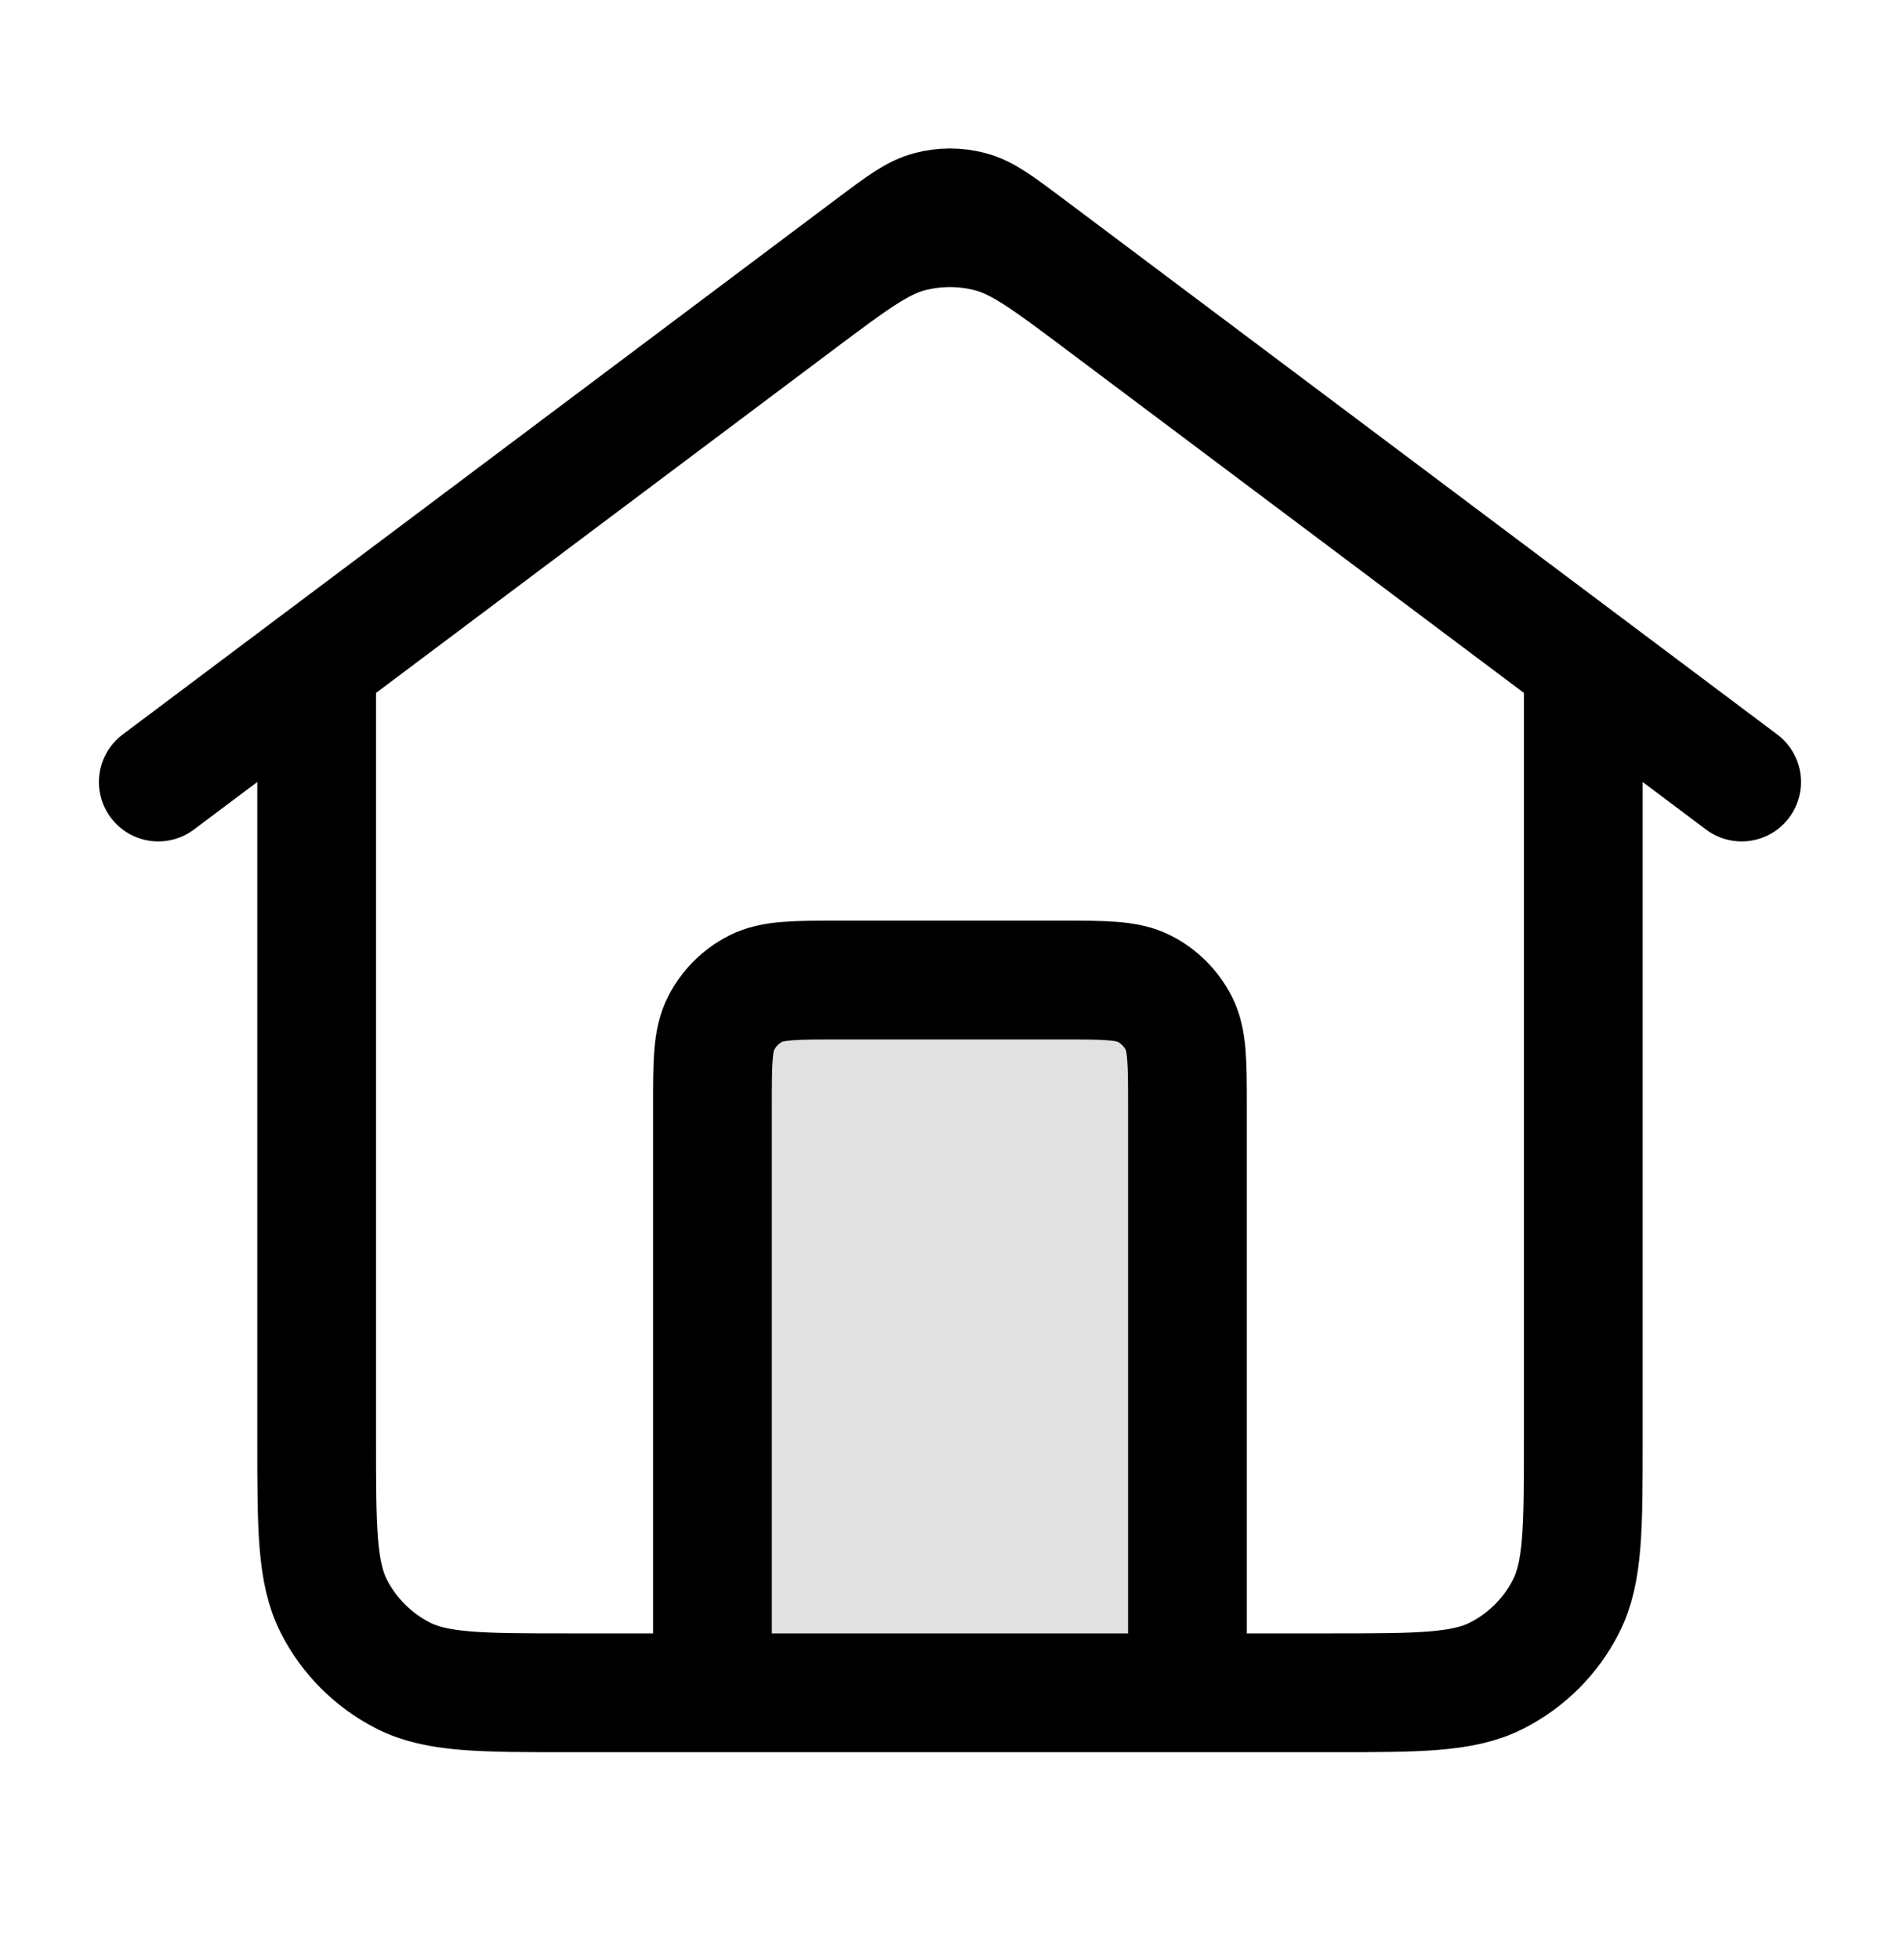 <svg width="32" height="33" viewBox="0 0 32 33" fill="none" xmlns="http://www.w3.org/2000/svg">
<path opacity="0.12" d="M12 28.5V16.5H20V28.5" fill="black"/>
<path d="M11.999 28.5V18.633C11.999 17.886 11.999 17.513 12.145 17.228C12.273 16.977 12.476 16.773 12.727 16.645C13.013 16.5 13.386 16.5 14.133 16.5H17.866C18.613 16.5 18.986 16.5 19.271 16.645C19.522 16.773 19.726 16.977 19.854 17.228C19.999 17.513 19.999 17.886 19.999 18.633V28.5M2.666 13.166L14.719 4.126C15.178 3.782 15.408 3.61 15.66 3.544C15.882 3.485 16.116 3.485 16.339 3.544C16.591 3.61 16.82 3.782 17.279 4.126L29.333 13.166M5.333 11.166V24.233C5.333 25.727 5.333 26.473 5.623 27.044C5.879 27.546 6.287 27.953 6.789 28.209C7.359 28.5 8.106 28.5 9.599 28.5H22.399C23.893 28.5 24.64 28.5 25.21 28.209C25.712 27.953 26.12 27.546 26.375 27.044C26.666 26.473 26.666 25.727 26.666 24.233V11.166L18.559 5.086C17.641 4.398 17.182 4.054 16.678 3.921C16.233 3.804 15.765 3.804 15.32 3.921C14.816 4.054 14.357 4.398 13.439 5.086L5.333 11.166Z" stroke="black" stroke-width="2" stroke-linecap="round" stroke-linejoin="round"/>
</svg>
